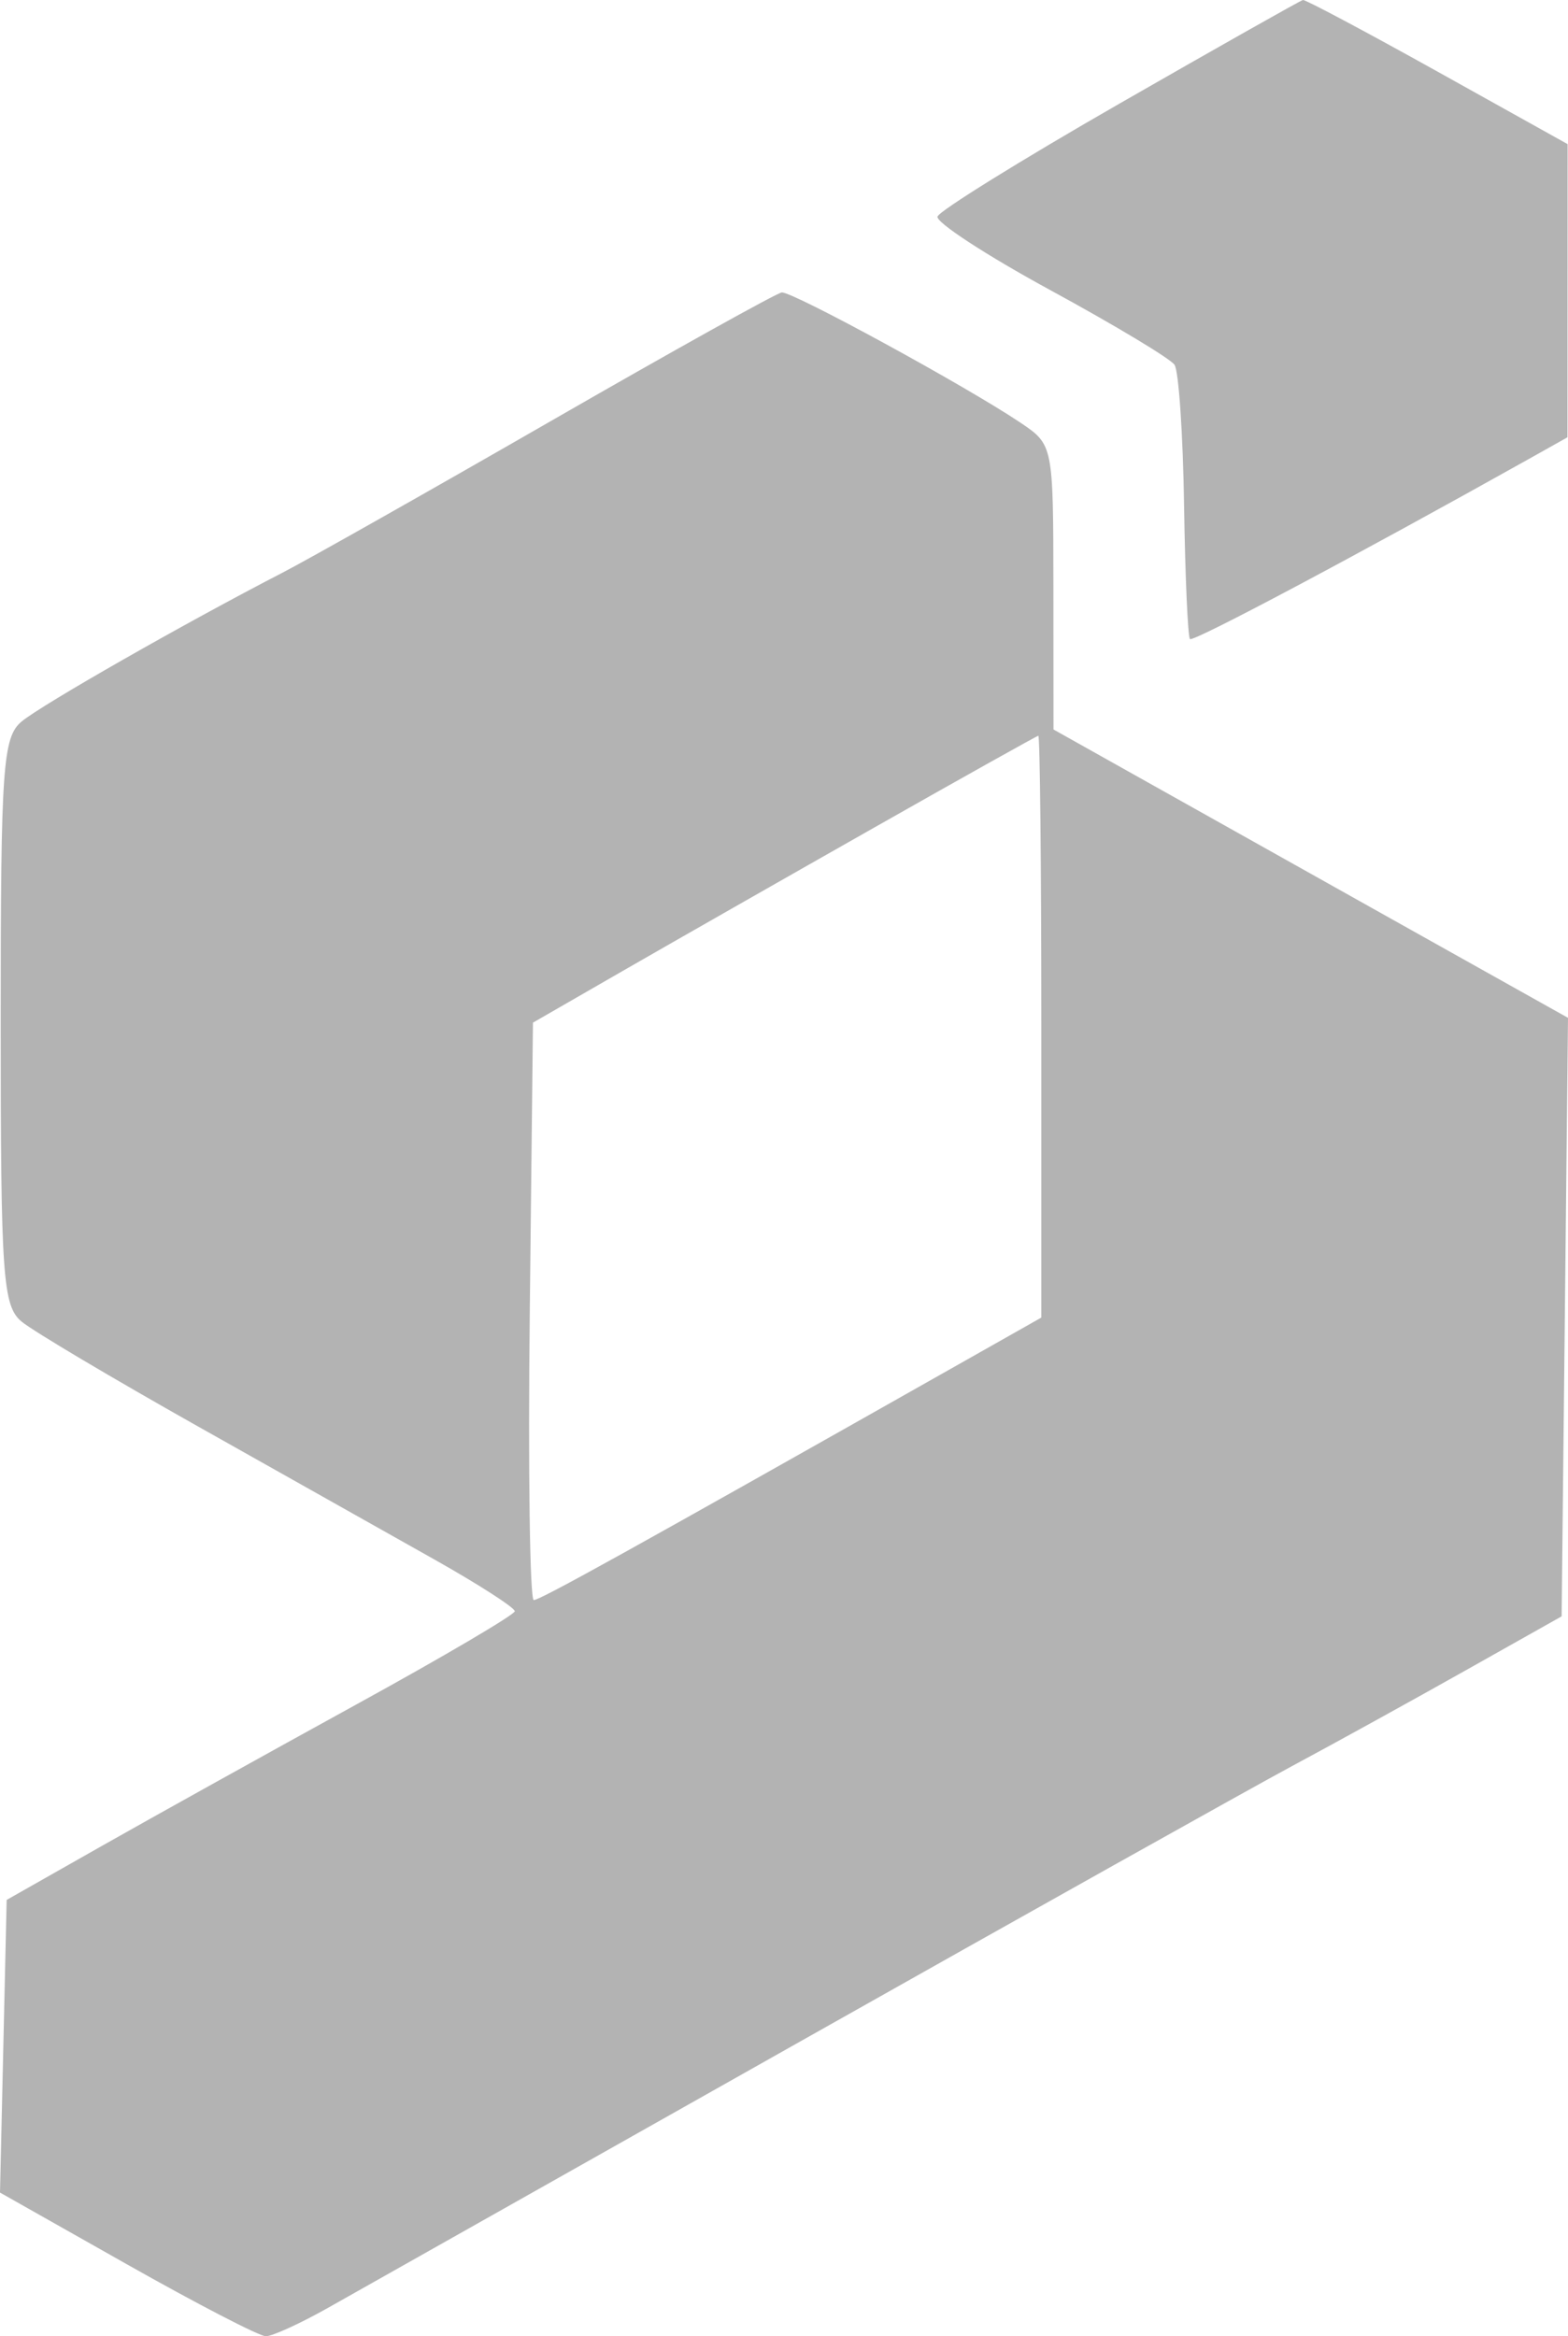 <svg width="47" height="70" viewBox="0 0 47 70" fill="none" xmlns="http://www.w3.org/2000/svg">
<path fill-rule="evenodd" clip-rule="evenodd" d="M33.56 3.102C30.612 4.793 28.155 6.317 28.101 6.489C28.047 6.66 29.572 7.654 31.49 8.697C33.408 9.741 35.08 10.745 35.206 10.93C35.331 11.114 35.46 13.012 35.492 15.148C35.525 17.285 35.605 19.085 35.669 19.148C35.767 19.243 40.665 16.641 45.821 13.755L46.983 13.103L46.986 8.71L46.988 4.318L43.088 2.145C40.943 0.951 39.128 -0.015 39.055 0C38.981 0.015 36.509 1.411 33.56 3.102ZM16.513 12.615C12.865 14.713 9.244 16.759 8.466 17.16C5.55 18.664 1.254 21.114 0.648 21.618C0.083 22.089 0.021 22.976 0.021 30.61C0.021 38.245 0.082 39.131 0.648 39.599C0.993 39.884 3.373 41.298 5.937 42.741C8.5 44.184 11.686 45.977 13.018 46.725C14.349 47.474 15.434 48.173 15.43 48.277C15.425 48.381 13.288 49.639 10.679 51.071C8.071 52.504 4.646 54.406 3.068 55.3L0.2 56.926L0.1 61.31L0 65.695L3.809 67.847C5.904 69.031 7.775 70 7.968 70C8.161 70 8.993 69.621 9.817 69.157C10.64 68.693 16.961 65.13 23.863 61.237C30.765 57.345 37.453 53.602 38.725 52.918C39.998 52.236 42.337 50.946 43.924 50.053L46.809 48.43L46.905 39.464L47 30.497L41.706 27.533C38.794 25.902 35.324 23.958 33.995 23.212L31.578 21.857L31.575 17.591C31.571 13.334 31.57 13.325 30.585 12.663C28.963 11.572 23.739 8.724 23.432 8.763C23.274 8.783 20.161 10.516 16.513 12.615ZM26.194 24.802C23.531 26.311 20.143 28.242 18.664 29.093L15.975 30.641L15.88 39.291C15.827 44.049 15.881 47.942 16 47.942C16.191 47.942 18.958 46.407 28.613 40.948L31.213 39.478V30.755C31.213 25.957 31.172 22.038 31.123 22.045C31.074 22.053 28.855 23.293 26.194 24.802Z" fill="#000" opacity="0.3"/>
</svg>
